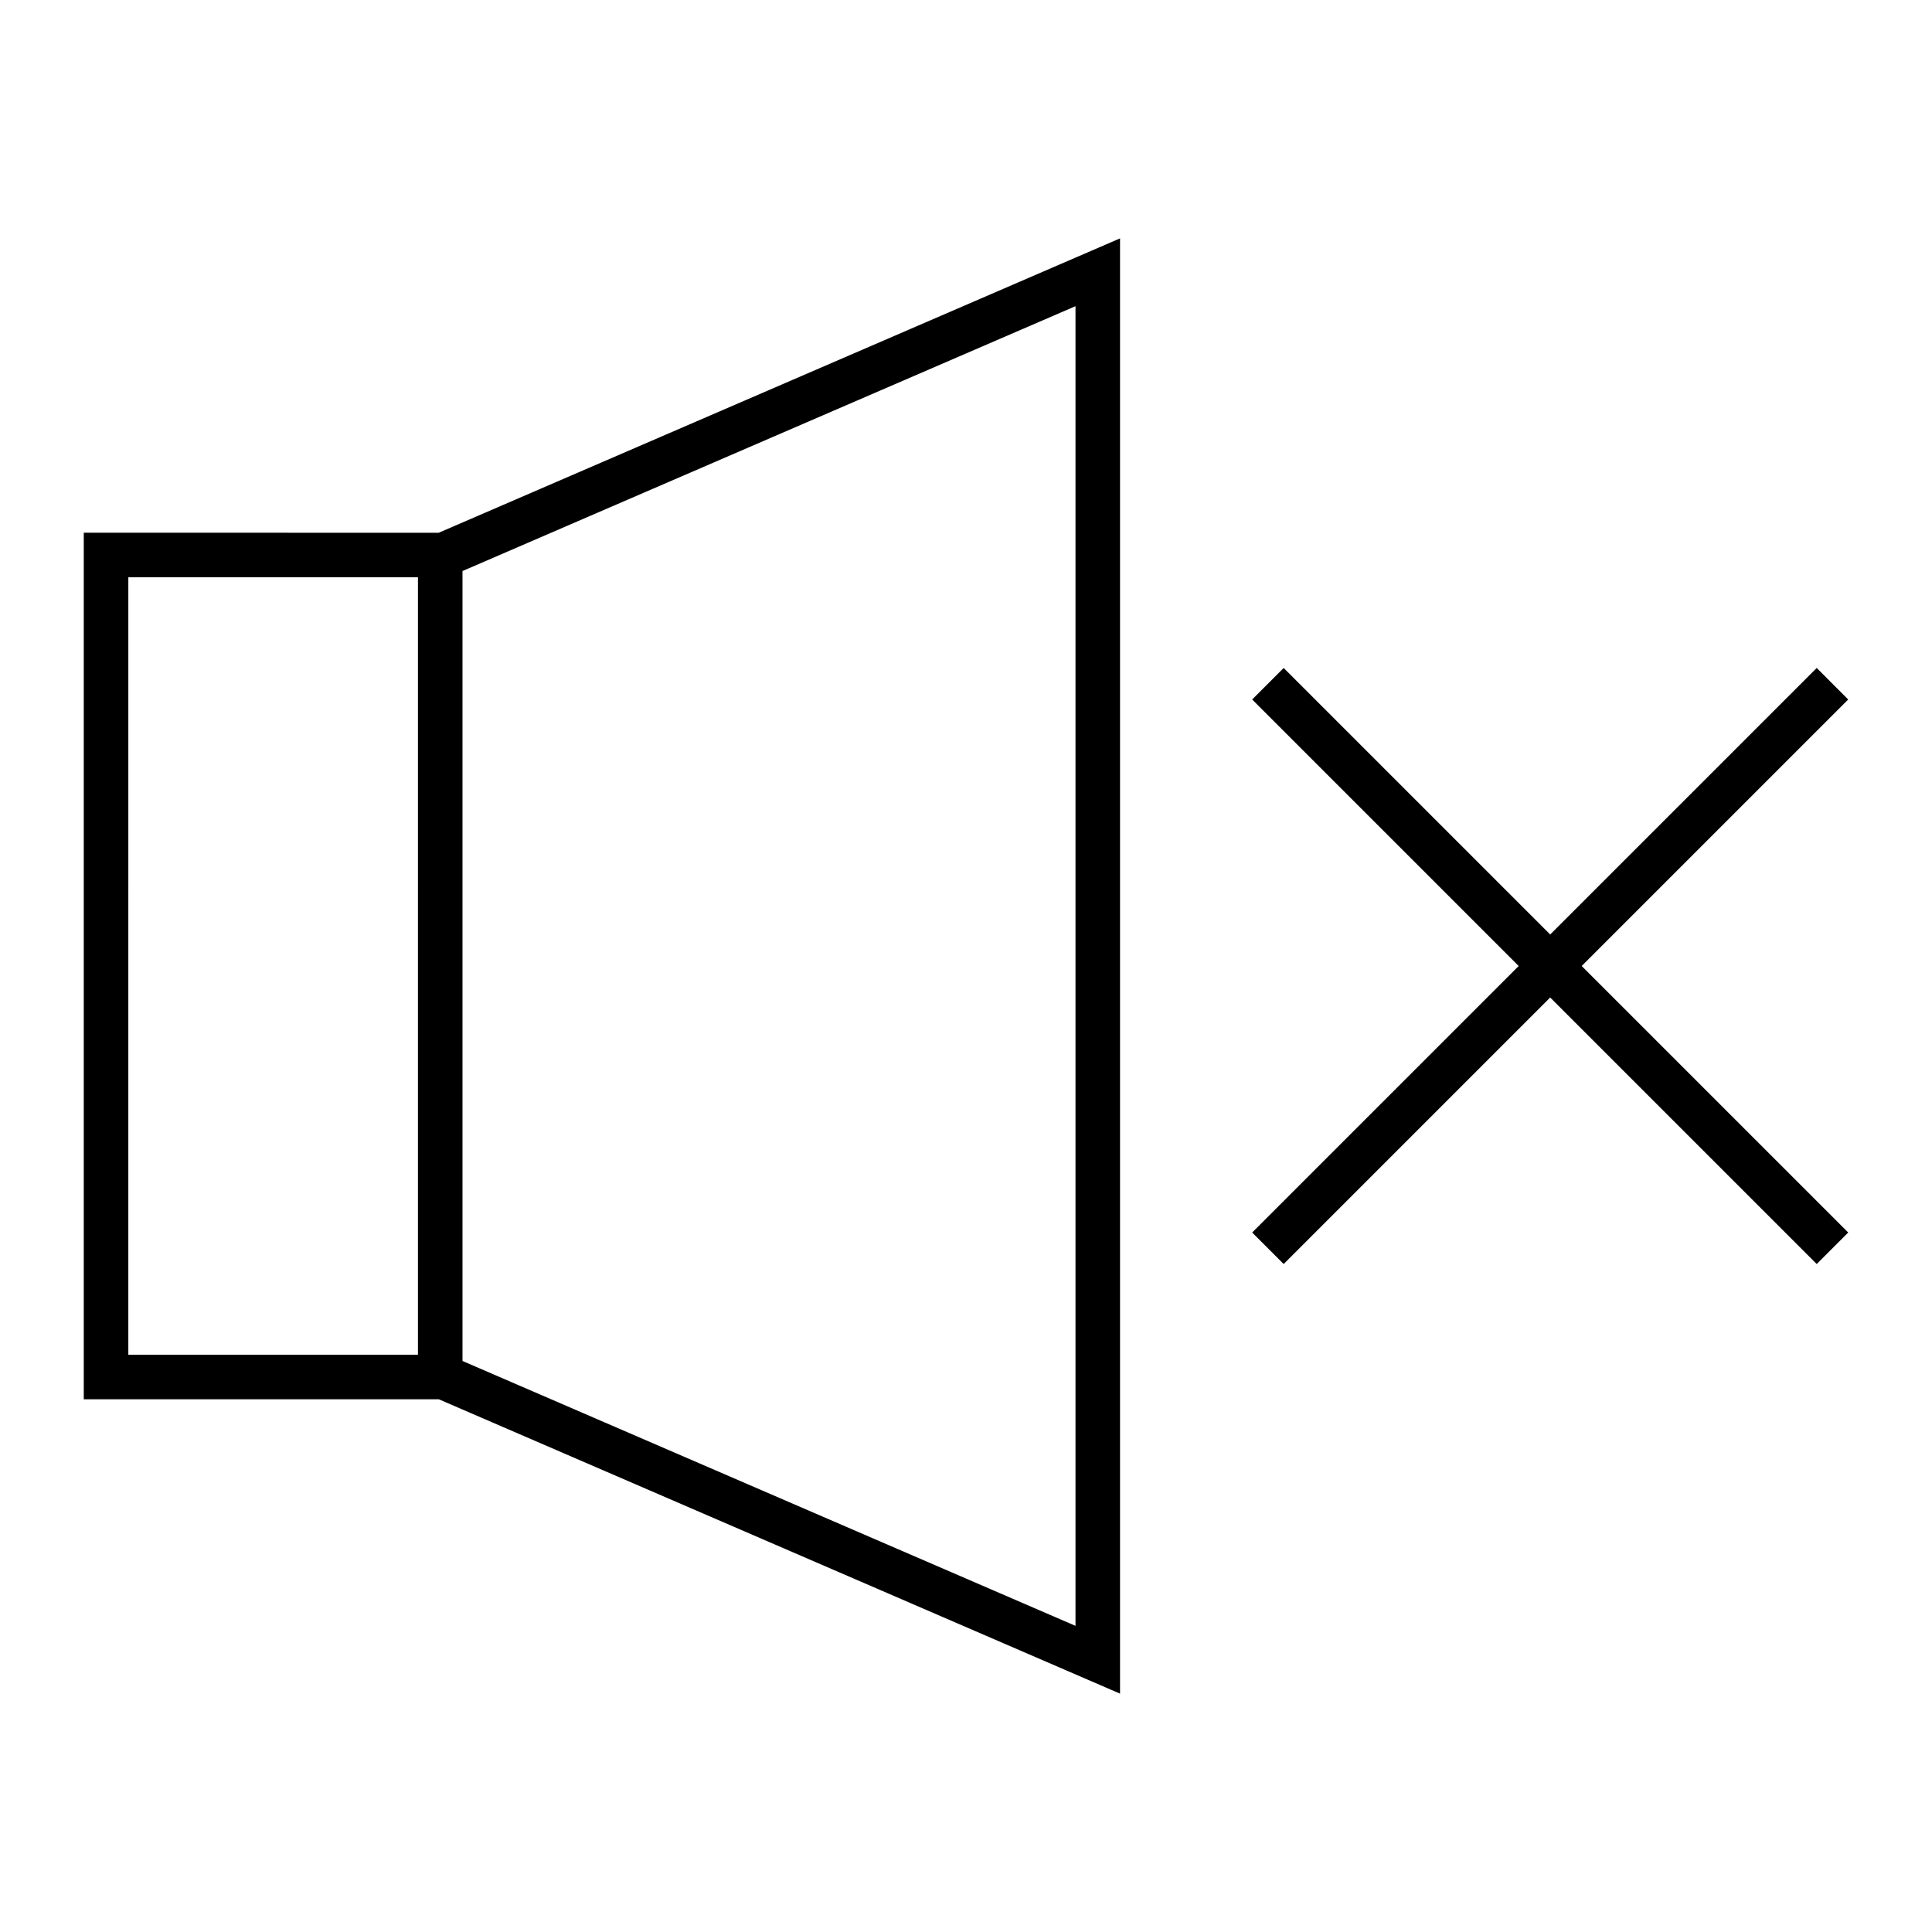 <?xml version="1.0" encoding="UTF-8"?>
<!-- Uploaded to: SVG Repo, www.svgrepo.com, Generator: SVG Repo Mixer Tools -->
<svg fill="#000000" width="800px" height="800px" version="1.1" viewBox="144 144 512 512" xmlns="http://www.w3.org/2000/svg">
 <g>
  <path d="m166.2 285.18v229.64h94.082l180.54 78.012v-385.66l-180.55 78.012zm88.559 217.83h-76.754l0.004-206.02h76.754zm11.809-207.68 162.45-70.191v349.73l-162.45-70.195z"/>
  <path d="m625.45 321.02-70.633 70.629-70.629-70.629-8.348 8.352 70.629 70.629-70.629 70.629 8.348 8.348 70.629-70.629 70.633 70.629 8.348-8.348-70.633-70.629 70.633-70.629z"/>
 </g>
</svg>